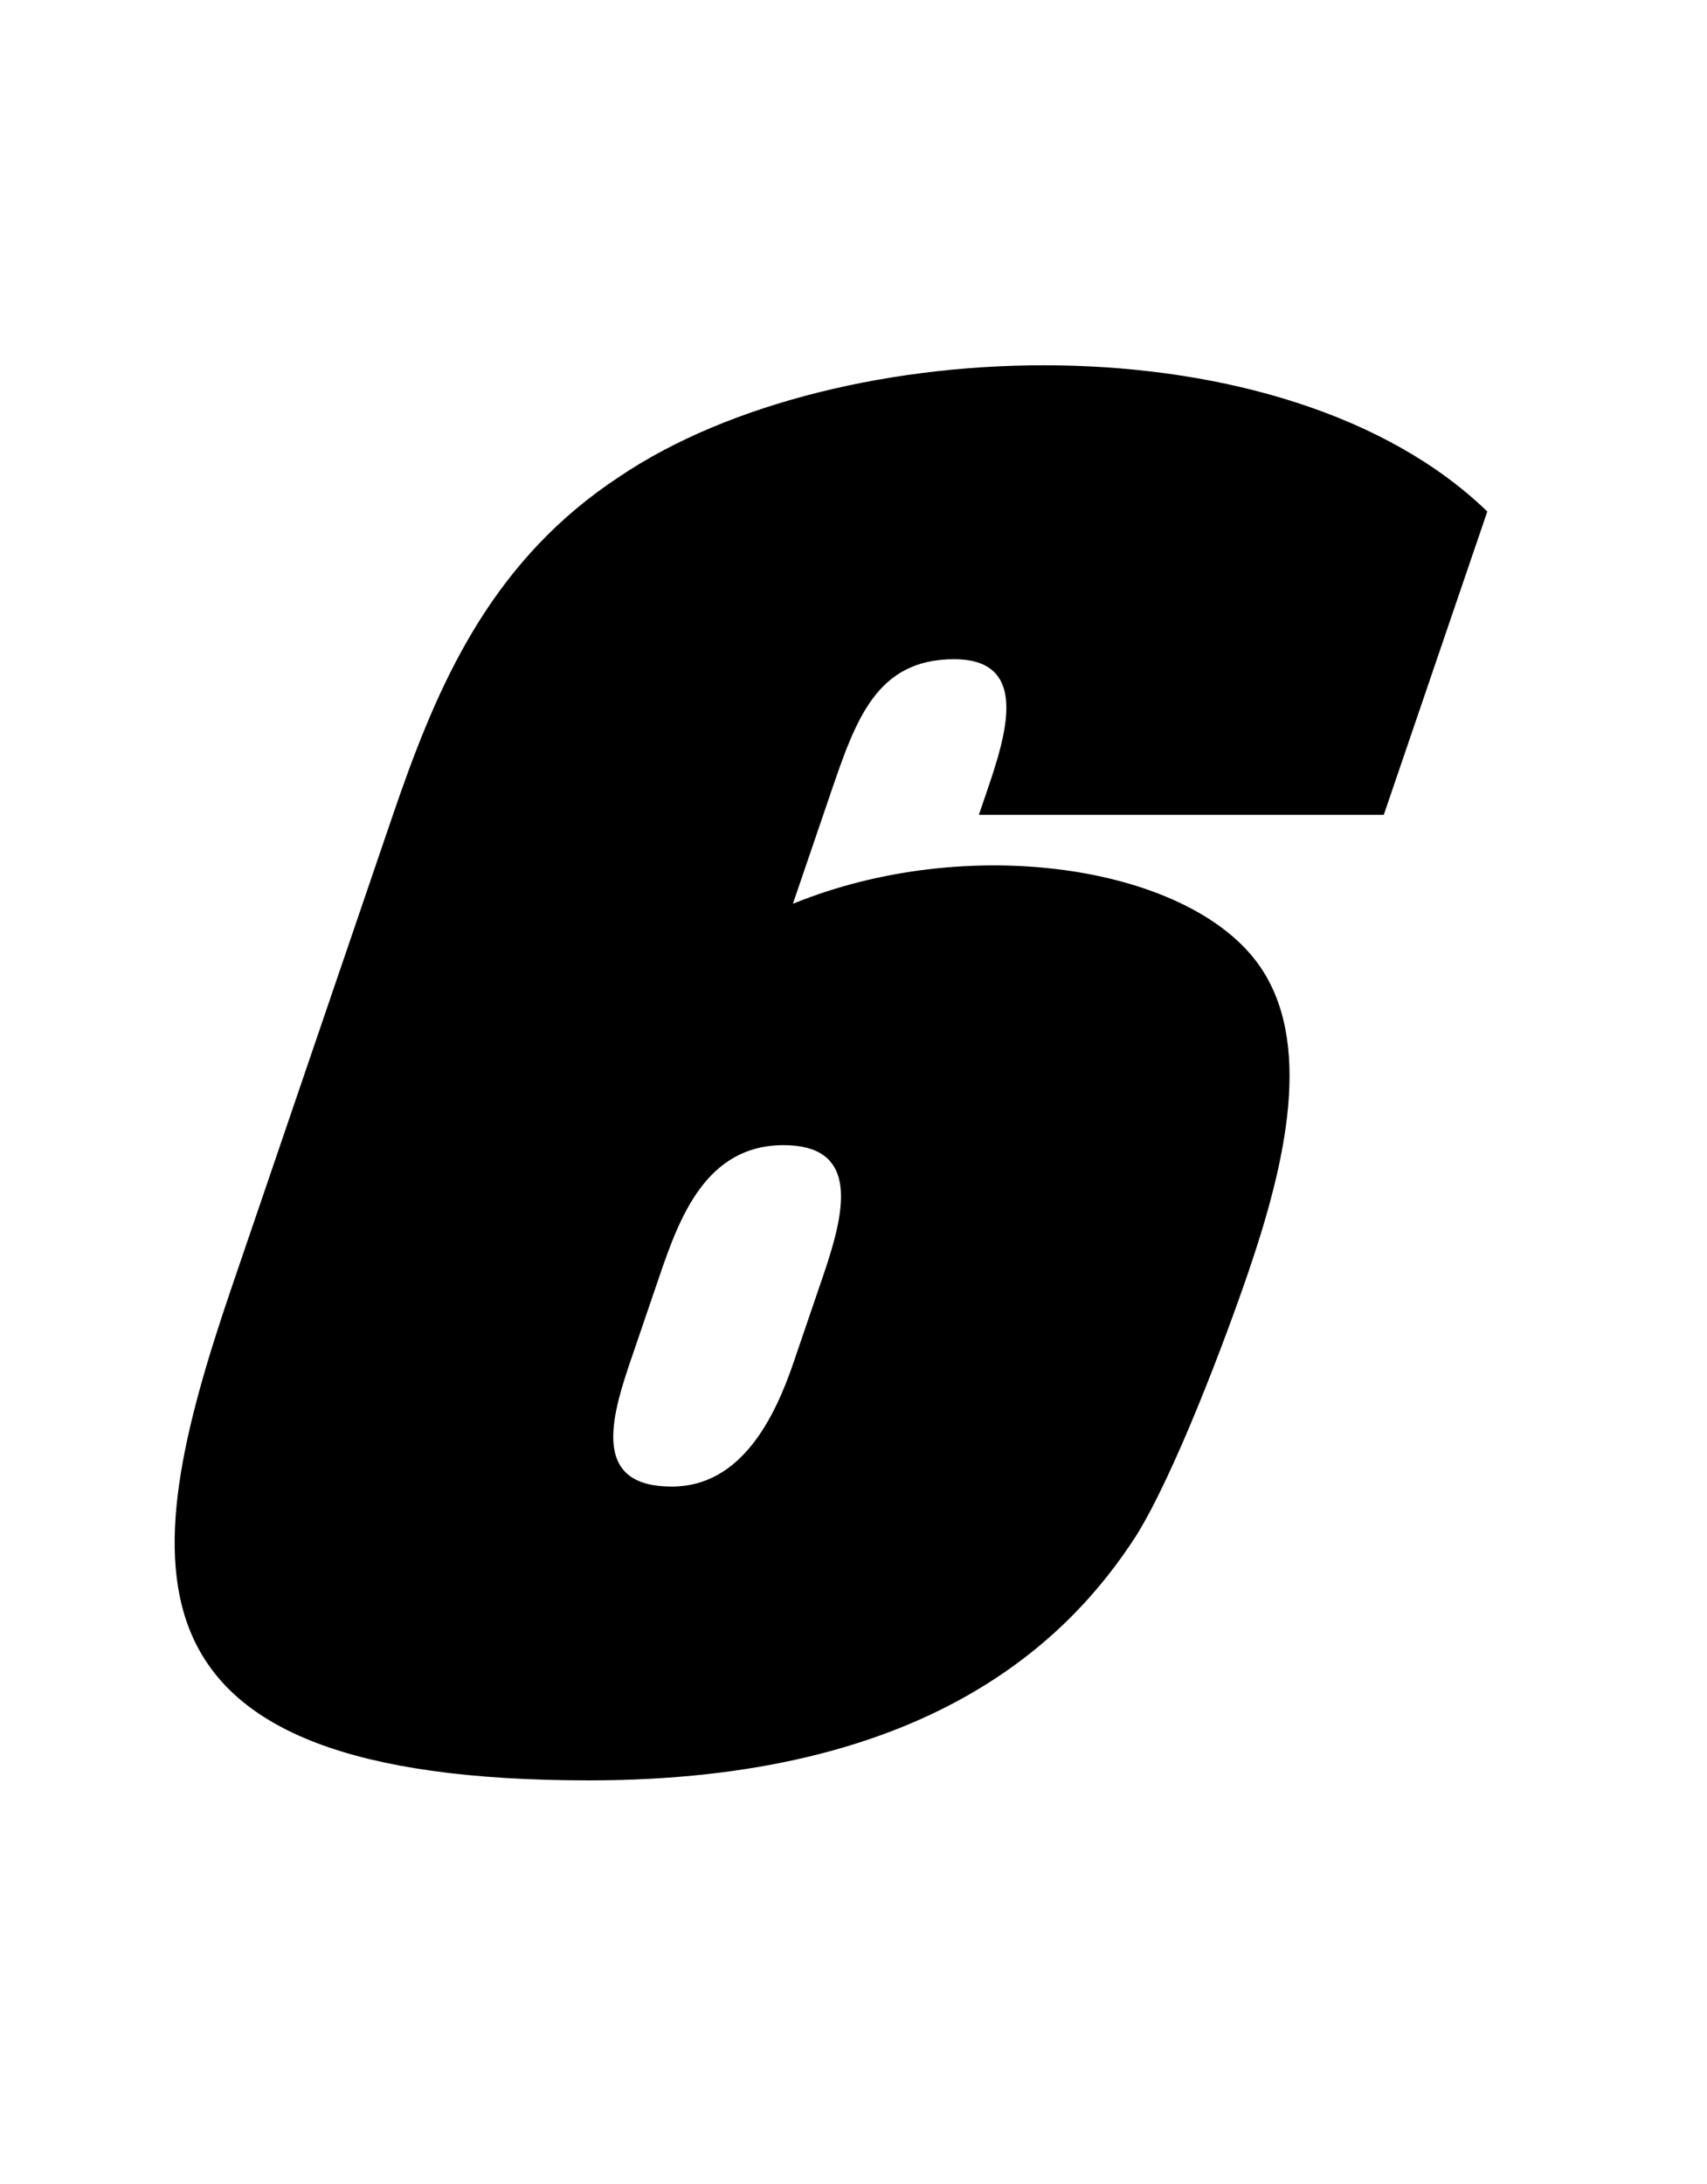 <svg width="215" height="275" viewBox="0 0 215 275" fill="none" xmlns="http://www.w3.org/2000/svg">
<path d="M78.031 60.016C105.58 41.417 161.926 39.817 187.329 64.415L174.29 102.612H123.29L124.178 100.012C124.369 99.452 124.567 98.873 124.764 98.281L124.911 97.835C124.936 97.76 124.96 97.686 124.985 97.611L125.13 97.159C125.299 96.629 125.464 96.094 125.62 95.556L125.752 95.095C127.43 89.097 127.825 83.014 120.181 83.014C110.381 83.014 107.787 90.613 104.578 100.012L99.868 113.811C121.939 104.812 149.306 109.011 158.342 121.21C165.596 131.009 161.872 146.608 157.229 160.207C154.362 168.606 147.96 185.604 143.097 193.404C134.591 206.602 116.784 224.201 74.184 224.201C13.784 224.201 16.995 197.803 29.147 162.206L49.354 103.012C49.605 102.277 49.858 101.541 50.115 100.805L50.502 99.701C55.708 84.978 62.446 70.247 78.031 60.016ZM98.691 144.208C88.891 144.208 85.551 153.407 83.025 160.807L79.338 171.606L79.179 172.077C76.67 179.532 75.016 187.204 84.614 187.204C93.414 187.204 97.617 178.405 99.938 171.606L103.625 160.807L103.78 160.349C103.806 160.273 103.832 160.196 103.858 160.12L104.012 159.658C104.063 159.504 104.113 159.349 104.164 159.194L104.313 158.729C106.563 151.66 107.791 144.208 98.691 144.208Z" fill="black"/>
</svg>
